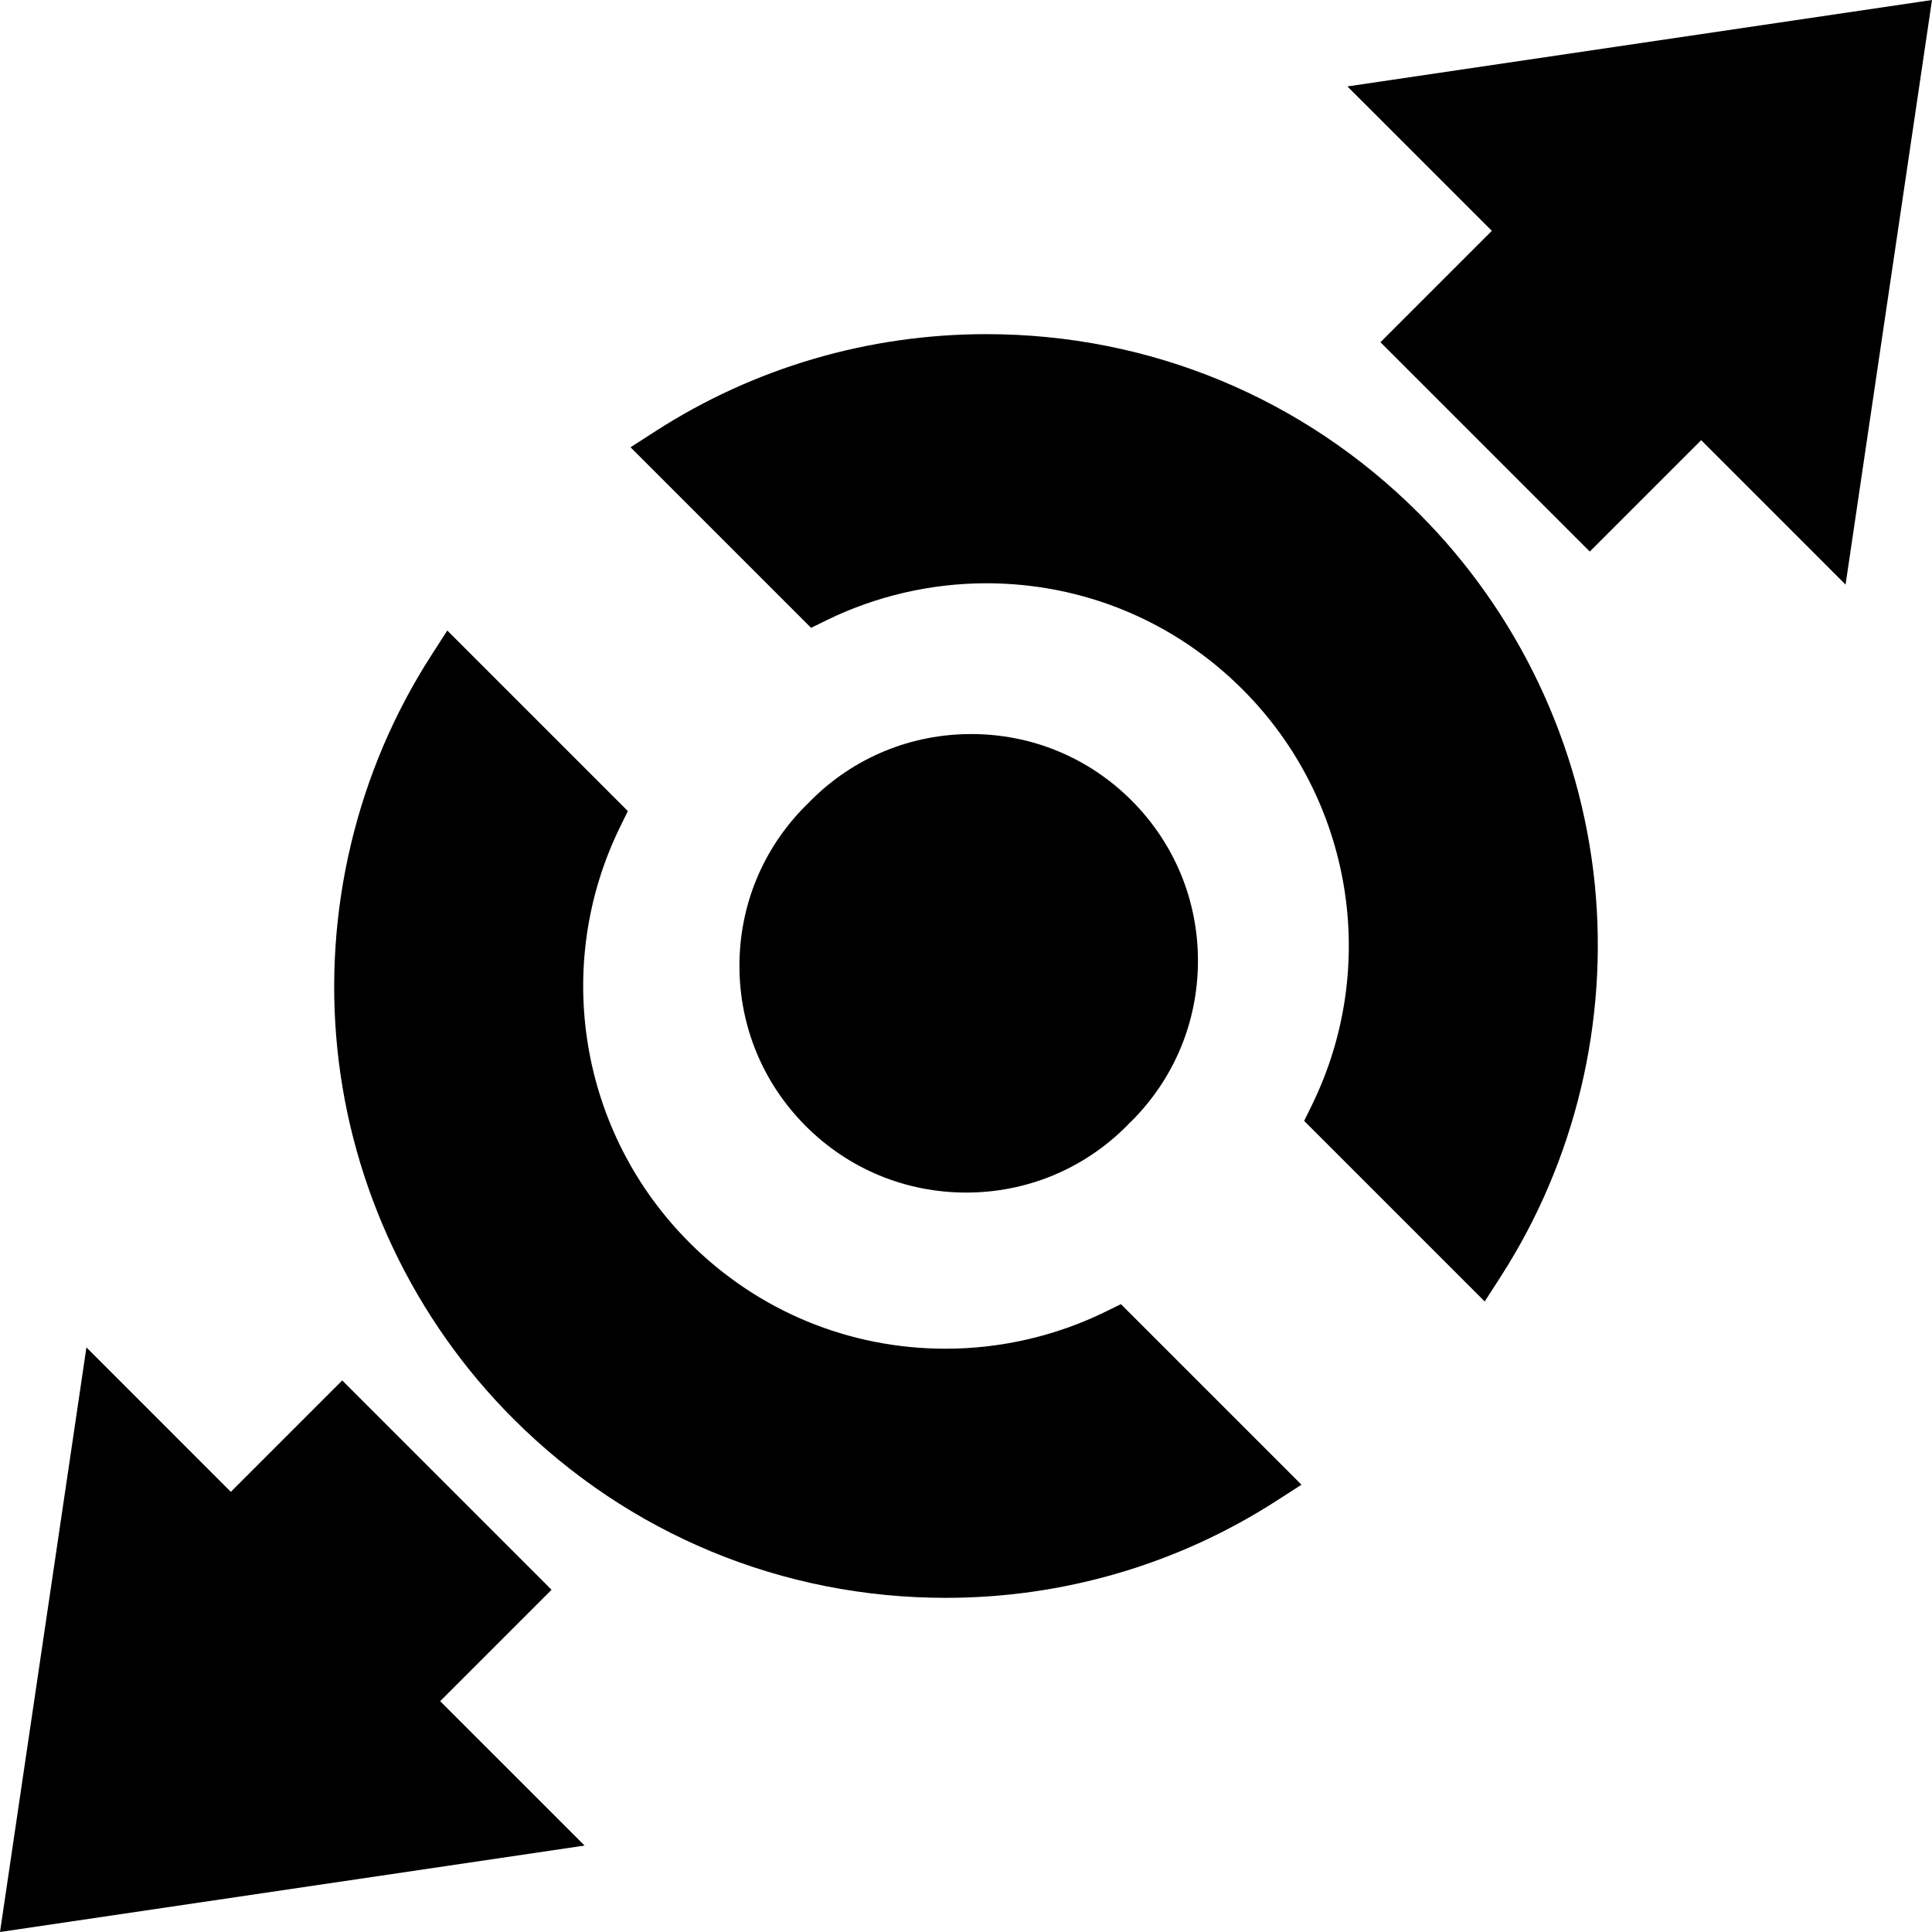 <?xml version="1.0" encoding="iso-8859-1"?>
<!-- Uploaded to: SVG Repo, www.svgrepo.com, Generator: SVG Repo Mixer Tools -->
<!DOCTYPE svg PUBLIC "-//W3C//DTD SVG 1.1//EN" "http://www.w3.org/Graphics/SVG/1.1/DTD/svg11.dtd">
<svg fill="#000000" height="800px" width="800px" version="1.1" id="Capa_1" xmlns="http://www.w3.org/2000/svg" xmlns:xlink="http://www.w3.org/1999/xlink" 
	 viewBox="0 0 399.965 399.965" xml:space="preserve">
<g>
	<polygon points="399.965,0 278.946,17.892 308.841,47.786 285.78,70.847 329.118,114.185 352.179,91.124 382.073,121.019 	"/>
	<path d="M233.212,233.139c0.174-0.174,0.337-0.357,0.508-0.534c0.177-0.171,0.359-0.334,0.534-0.508
		c8.866-8.866,13.749-20.654,13.749-33.192c0-12.539-4.883-24.327-13.749-33.193s-20.654-13.749-33.192-13.749
		c-12.539,0-24.327,4.883-33.193,13.749c-0.174,0.174-0.337,0.357-0.508,0.534c-0.177,0.171-0.359,0.334-0.534,0.508
		c-8.866,8.866-13.749,20.654-13.749,33.193c0,12.538,4.883,24.326,13.749,33.192s20.654,13.749,33.193,13.749
		C212.558,246.888,224.346,242.005,233.212,233.139z"/>
	<polygon points="114.185,329.118 70.847,285.78 47.786,308.841 17.892,278.946 0,399.965 121.019,382.073 91.124,352.179 	"/>
	<path d="M228.842,271.562c-10.199,5.005-21.633,7.651-33.063,7.652c-0.002,0-0.003,0-0.005,0c-20.037,0-38.877-7.805-53.048-21.975
		c-22.703-22.703-28.458-57.311-14.322-86.116l1.575-3.21l-37.381-37.382l-3.355,5.214c-15.405,23.934-22.302,52.798-19.418,81.275
		c2.925,28.887,15.862,56.122,36.431,76.689c23.908,23.909,55.699,37.077,89.516,37.079c0.003,0,0.004,0,0.007,0
		c24.381,0,48.049-6.939,68.442-20.066l5.214-3.355l-37.382-37.381L228.842,271.562z"/>
	<path d="M293.71,106.255c-23.91-23.911-55.7-37.079-89.516-37.079c-24.386,0-48.055,6.939-68.449,20.066l-5.214,3.355
		l37.382,37.381l3.21-1.575c10.201-5.006,21.634-7.652,33.063-7.652c20.041,0,38.883,7.805,53.054,21.975
		c22.703,22.703,28.458,57.311,14.322,86.116l-1.575,3.21l37.381,37.382l3.355-5.214c15.406-23.934,22.303-52.798,19.419-81.275
		C327.217,154.058,314.278,126.822,293.71,106.255z"/>
</g>
</svg>